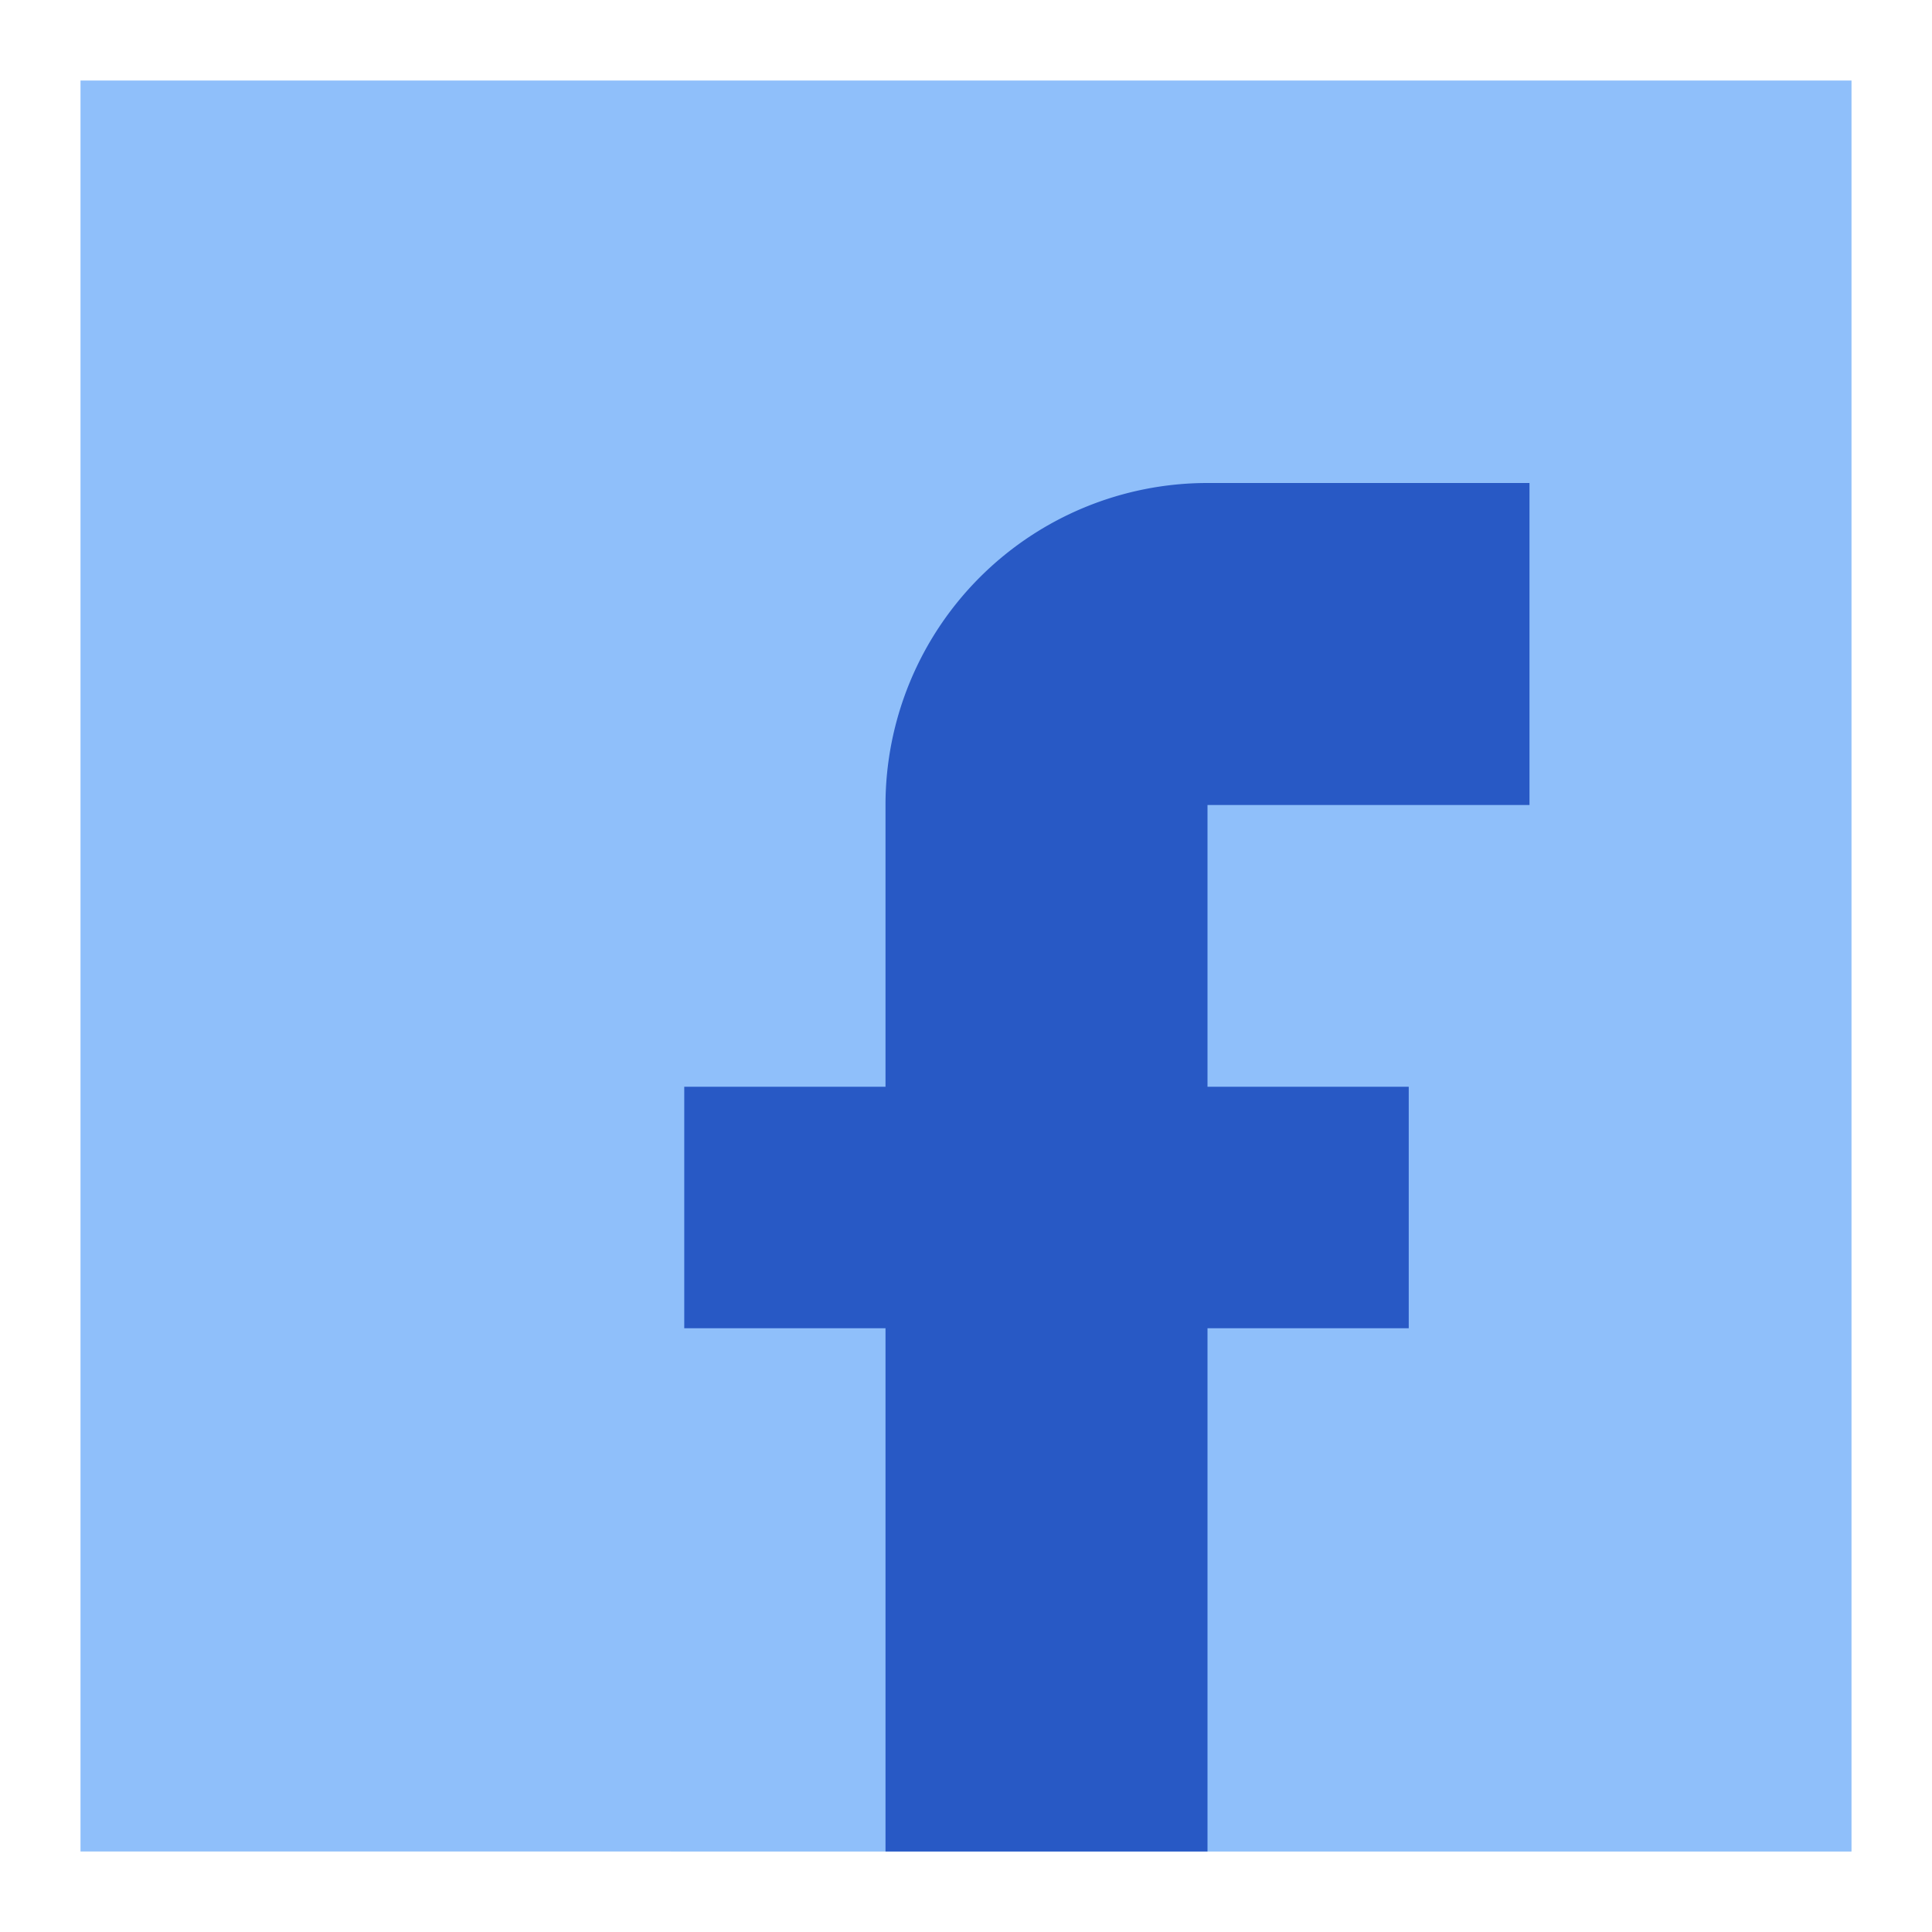 <svg xmlns="http://www.w3.org/2000/svg" fill="none" viewBox="0 0 24 24" id="Facebook-1--Streamline-Sharp">
  <desc>
    Facebook 1 Streamline Icon: https://streamlinehq.com
  </desc>
  <g id="facebook-1--media-facebook-social">
    <path id="Rectangle 959" fill="#8fbffa" d="M1 1h22v22H1z" stroke-width="1"></path>
    <path id="Union" fill="#2859c5" fill-rule="evenodd" d="M15 6a4 4 0 0 0 -4 4v3.5H8.5v3H11V23h4v-6.5h2.5v-3H15V10h4V6h-4Z" clip-rule="evenodd" stroke-width="1"></path>
  </g>
</svg>